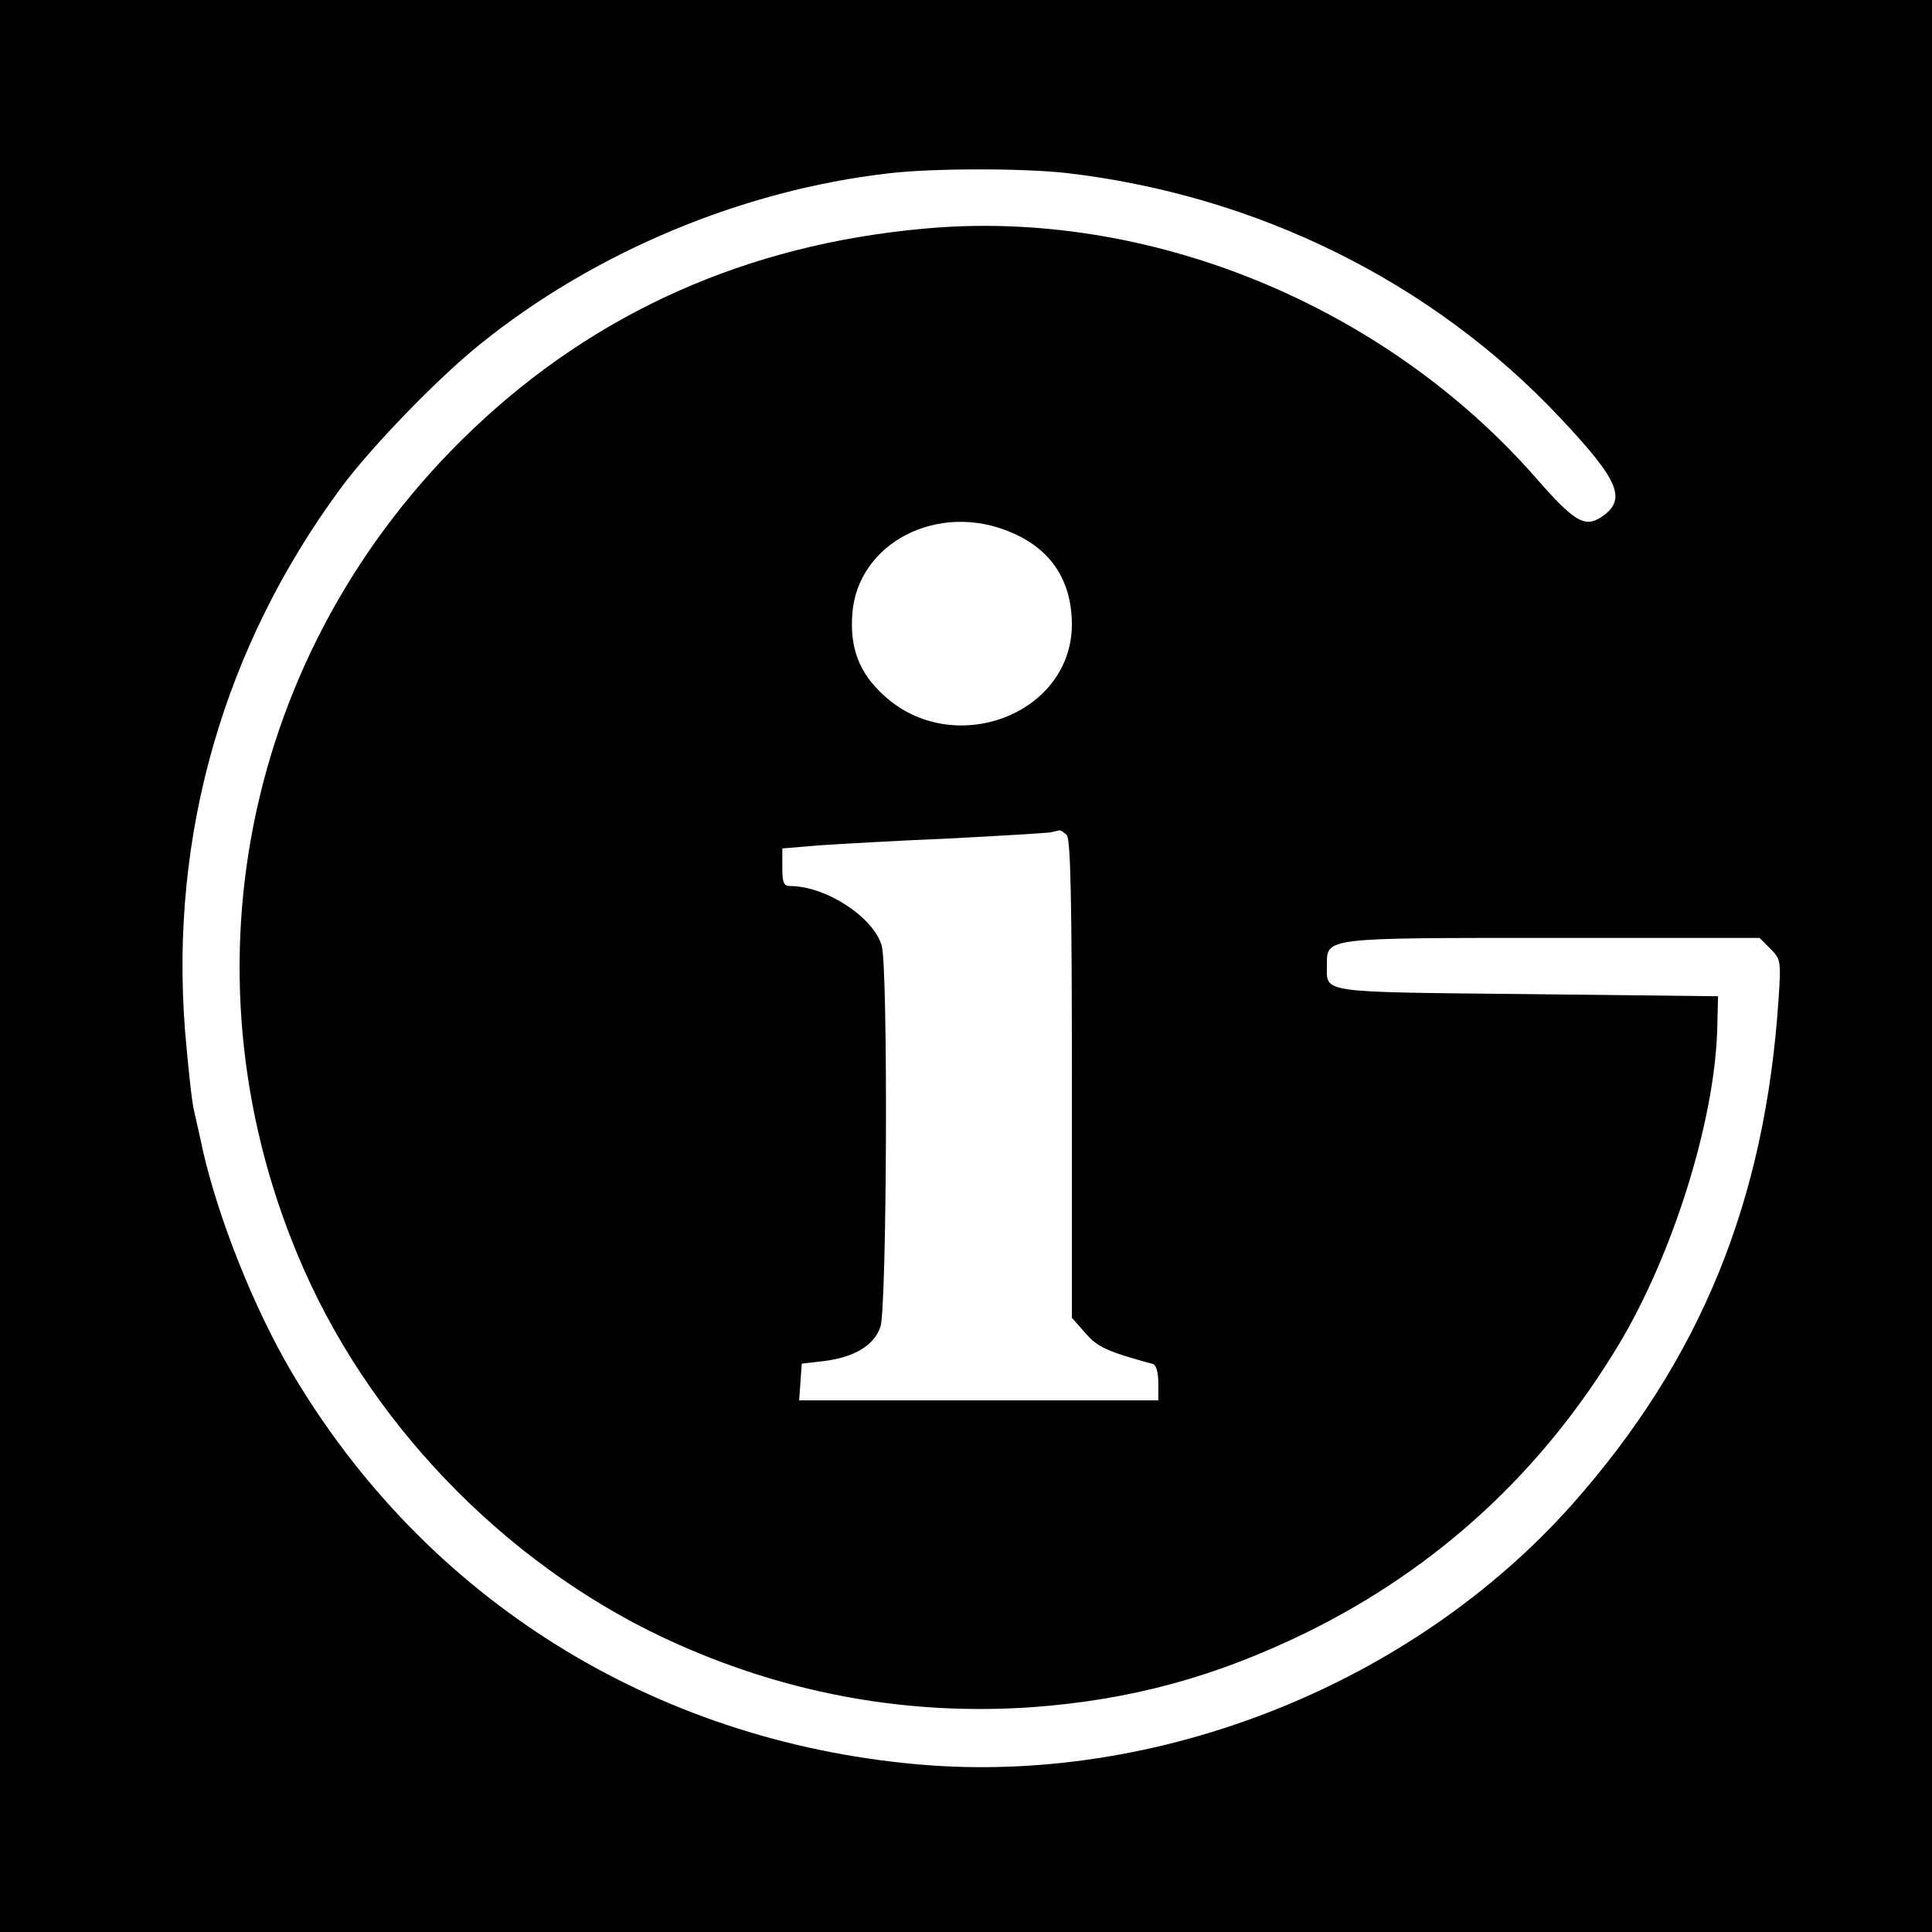 <?xml version="1.0" standalone="no"?>
<!DOCTYPE svg PUBLIC "-//W3C//DTD SVG 20010904//EN"
 "http://www.w3.org/TR/2001/REC-SVG-20010904/DTD/svg10.dtd">
<svg version="1.0" xmlns="http://www.w3.org/2000/svg"
 width="447pt" height="447pt" viewBox="0 0 447 447"
 preserveAspectRatio="xMidYMid meet">
<g transform="translate(0,447) scale(0.1,-0.1)"
fill="#000000" stroke="none">
<path d="M0 2235 l0 -2235 2235 0 2235 0 0 2235 0 2235 -2235 0 -2235 0 0
-2235z m2465 1835 c443 -51 849 -252 1145 -567 138 -147 155 -189 94 -230 -38
-24 -62 -10 -151 92 -352 401 -899 624 -1415 576 -410 -37 -761 -194 -1046
-466 -532 -507 -685 -1274 -388 -1944 167 -377 490 -700 866 -866 261 -116
535 -164 816 -145 232 17 426 70 639 174 302 149 543 371 719 663 126 209 222
516 229 728 l2 80 -443 5 c-486 5 -462 2 -462 67 0 64 -9 63 523 63 l478 0 25
-25 c24 -24 25 -28 19 -117 -31 -467 -180 -832 -476 -1167 -371 -418 -961
-653 -1517 -603 -613 55 -1138 384 -1447 907 -87 147 -170 356 -206 515 -6 30
-16 71 -20 90 -5 19 -14 104 -21 187 -35 452 90 887 360 1253 70 95 224 254
322 333 265 214 607 357 946 396 102 12 306 12 409 1z m-125 -832 c92 -39 139
-111 140 -211 1 -210 -274 -314 -435 -166 -57 52 -79 109 -73 189 12 164 199
261 368 188z m128 -700 c9 -9 12 -148 12 -565 l0 -552 31 -35 c28 -33 51 -43
157 -72 7 -2 12 -20 12 -44 l0 -40 -416 0 -415 0 3 43 3 42 52 6 c70 9 115 36
130 79 15 45 18 827 3 882 -19 66 -129 138 -212 138 -15 0 -18 8 -18 44 l0 43
83 7 c45 3 181 11 302 16 121 6 227 13 235 14 8 2 17 4 21 5 3 0 10 -4 17 -11z"/>
</g>
</svg>
